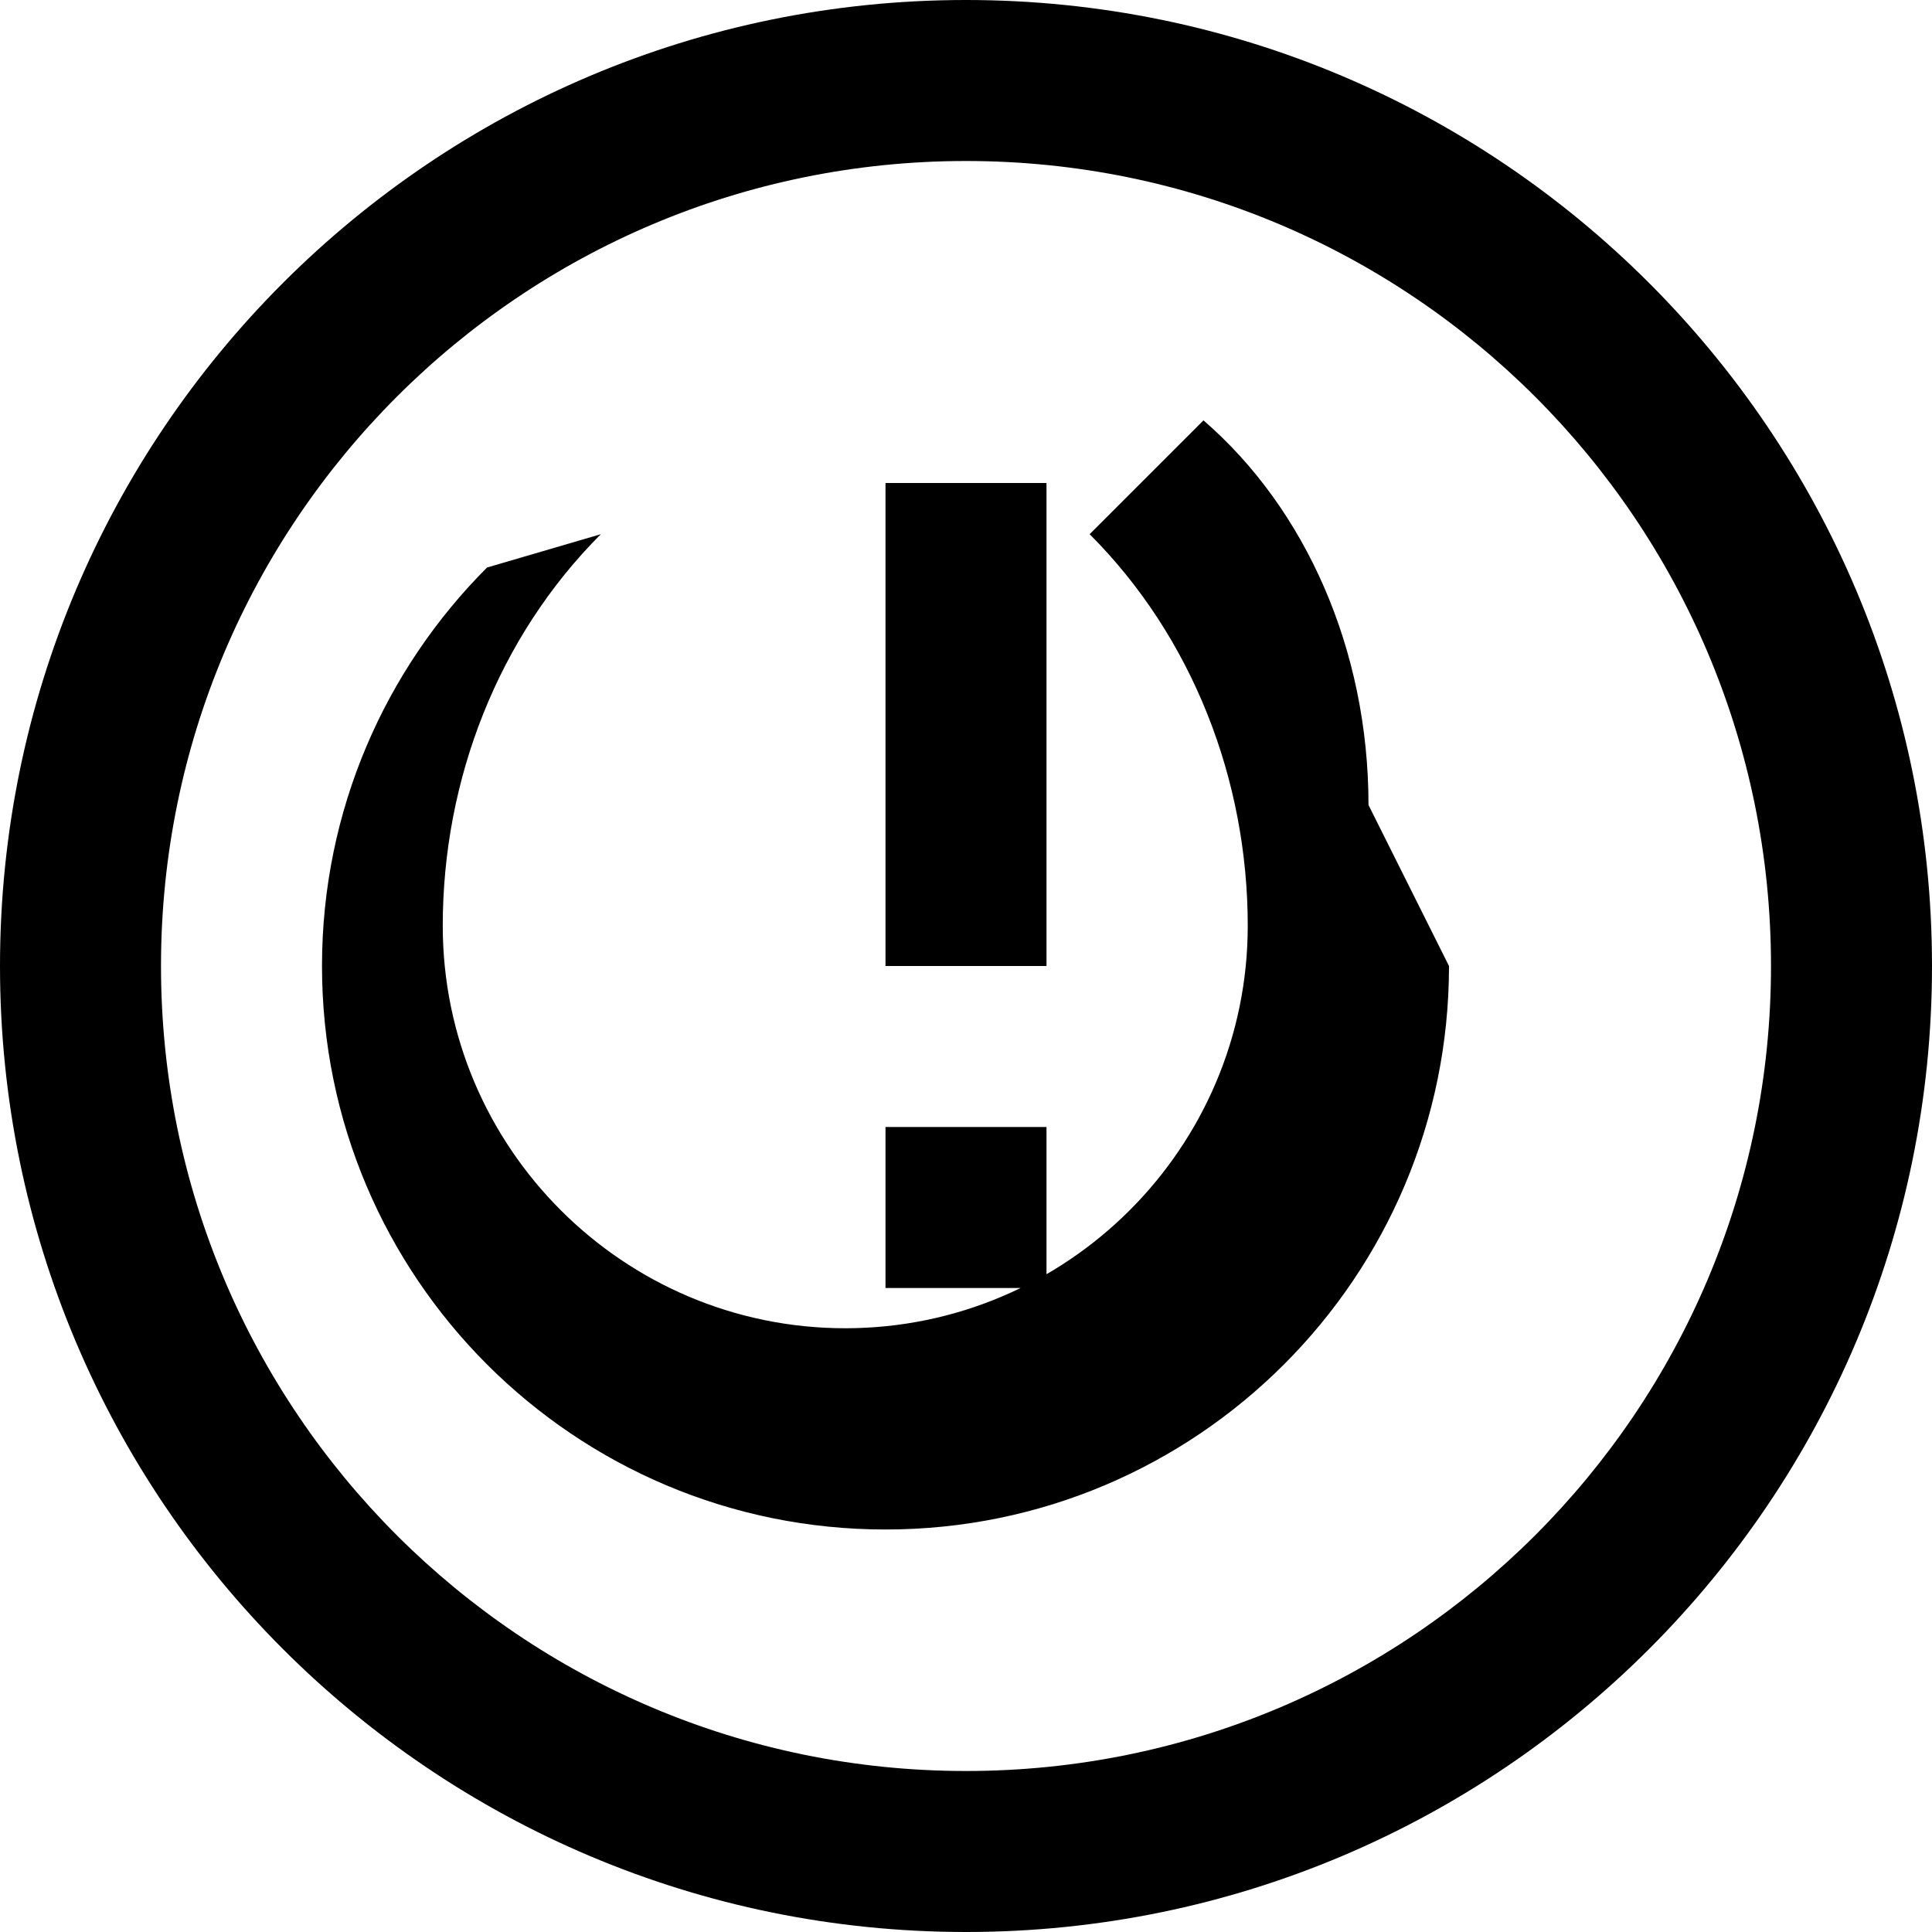 <svg role="img" viewBox="0 0 24 24" xmlns="http://www.w3.org/2000/svg"><title>Penetrationstests</title><path d="M12 0C5.373 0 0 5.373 0 12s5.373 12 12 12 12-5.373 12-12S18.627 0 12 0zm0 22C6.477 22 2 17.523 2 12S6.477 2 12 2s10 4.477 10 10-4.477 10-10 10zm-1-8h2v2h-2v-2zm0-8h2v6h-2V6zm7 6c0 3.866-3.134 7-7 7s-7-3.134-7-7c0-1.933.784-3.683 2.05-4.95L7.464 6.636C6.188 7.912 5.5 9.686 5.5 11.5c0 2.757 2.243 5 5 5s5-2.243 5-5c0-1.814-.688-3.588-1.964-4.864l1.414-1.414C16.216 6.317 17 8.067 17 10z"/></svg>
